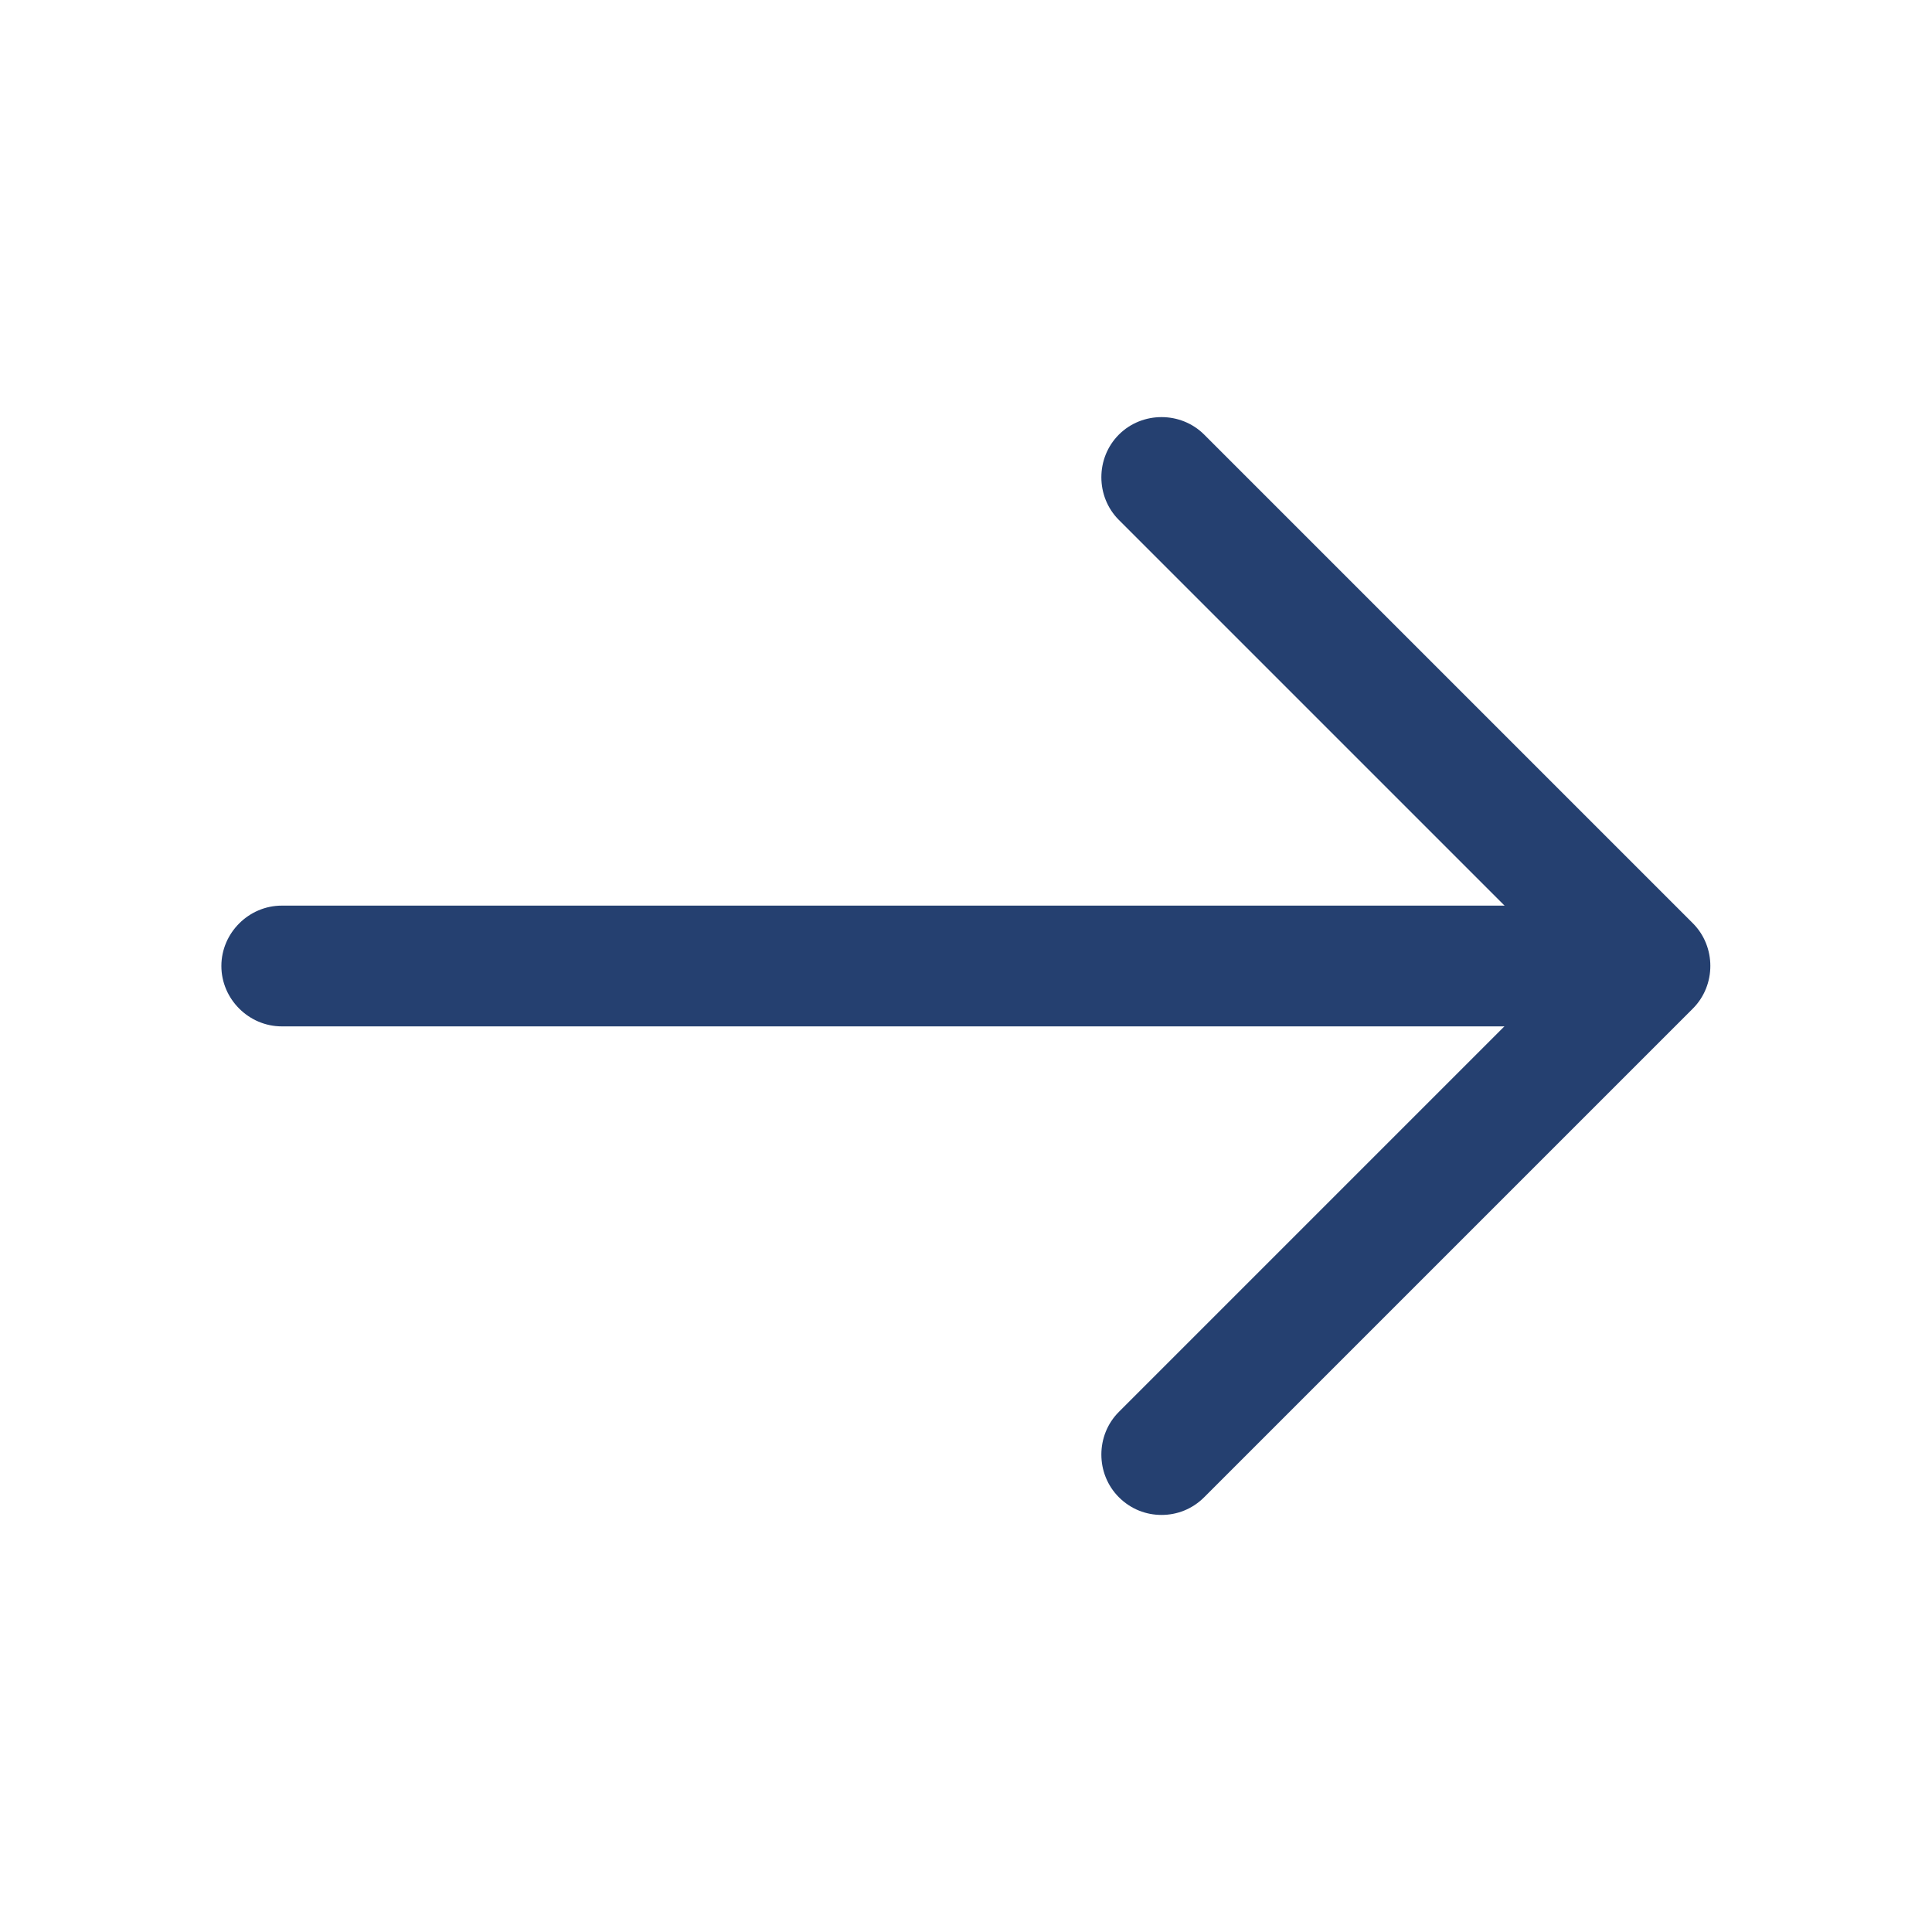 <svg width="24" height="24" viewBox="0 0 24 24" fill="none" xmlns="http://www.w3.org/2000/svg">
<path d="M14.429 18.819C14.239 18.819 14.049 18.749 13.899 18.599C13.609 18.309 13.609 17.829 13.899 17.539L19.439 11.999L13.899 6.459C13.609 6.169 13.609 5.689 13.899 5.399C14.189 5.109 14.669 5.109 14.959 5.399L21.029 11.469C21.319 11.759 21.319 12.239 21.029 12.529L14.959 18.599C14.809 18.749 14.619 18.819 14.429 18.819Z" fill="#254070"/>
<path d="M20.33 12.75H3.5C3.09 12.75 2.75 12.41 2.75 12C2.75 11.59 3.09 11.25 3.5 11.25H20.33C20.74 11.25 21.08 11.59 21.08 12C21.08 12.41 20.74 12.75 20.33 12.75Z" fill="#254070"/>
</svg>
